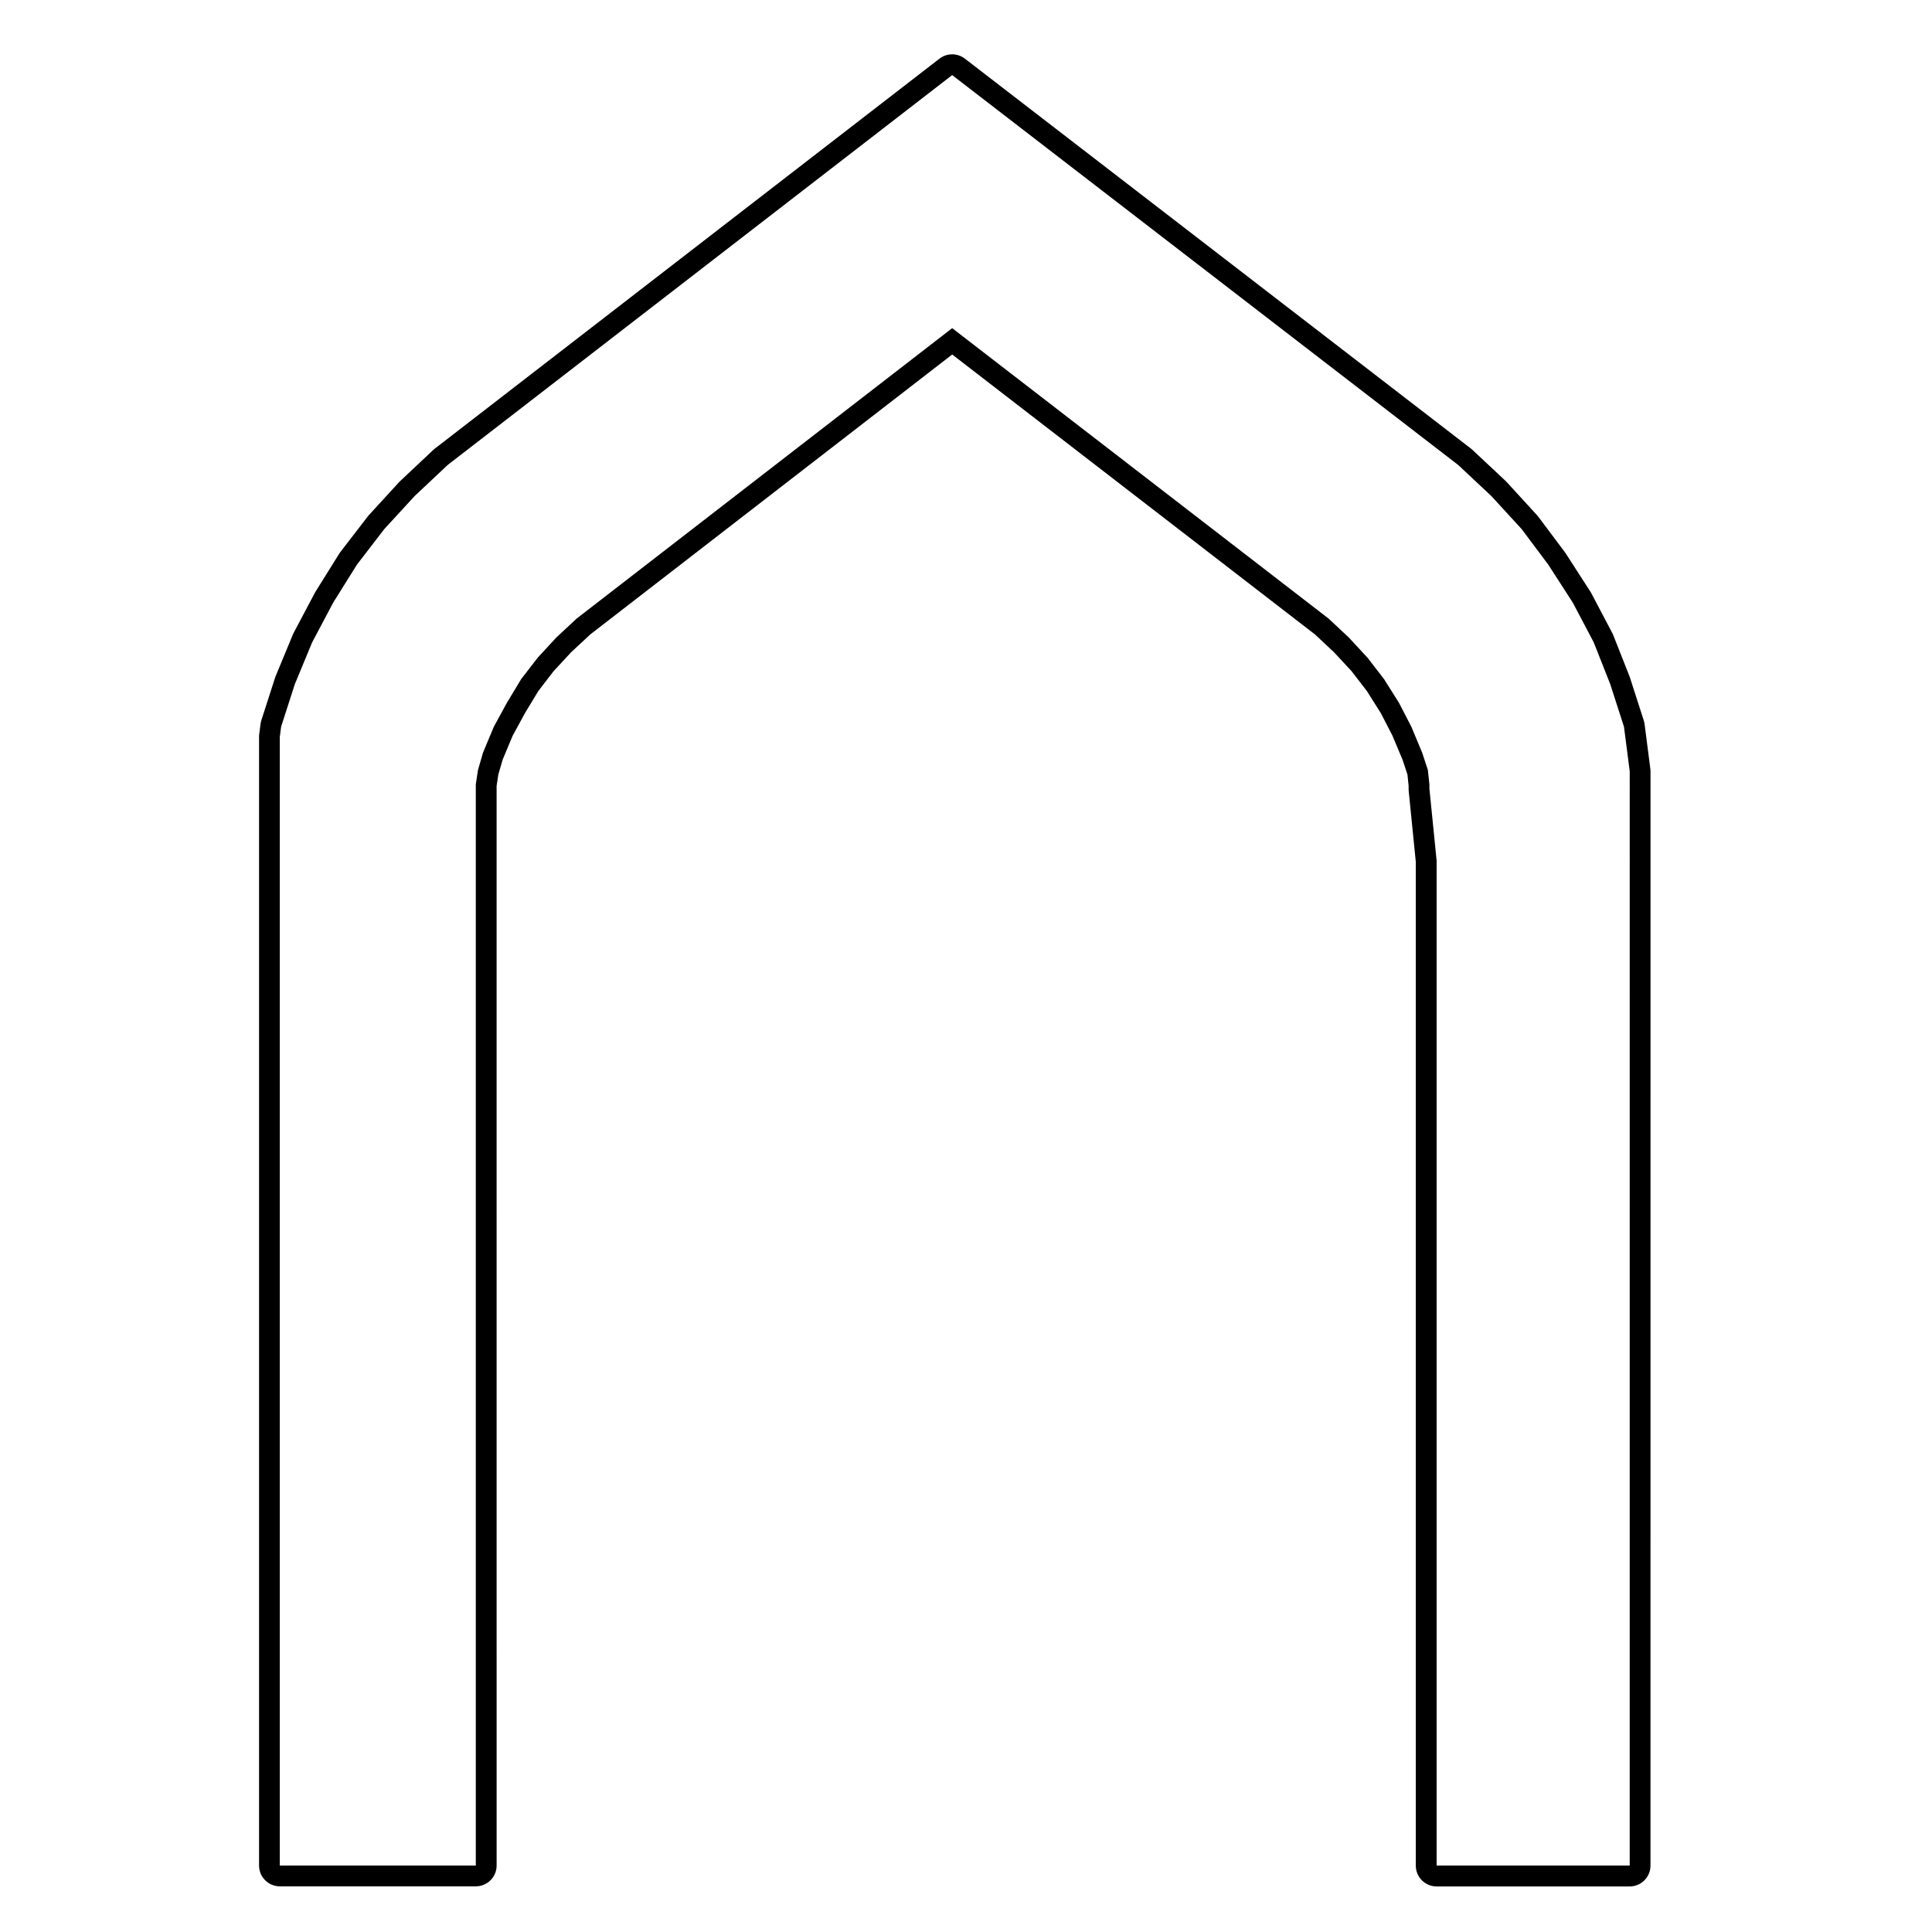 <?xml version="1.0" encoding="UTF-8"?>
<!-- Uploaded to: SVG Repo, www.svgrepo.com, Generator: SVG Repo Mixer Tools -->
<svg fill="#000000" width="800px" height="800px" version="1.1" viewBox="144 144 512 512" xmlns="http://www.w3.org/2000/svg">
 <path d="m579.83 335.88c-0.047-0.328-0.121-0.66-0.227-0.984l-3.633-11.273c-0.039-0.109-0.082-0.238-0.109-0.332l-4.375-11.078c-0.082-0.191-0.156-0.371-0.262-0.543l-5.531-10.5c-0.066-0.141-0.156-0.289-0.25-0.418l-6.516-10.098c-0.066-0.105-0.133-0.215-0.215-0.312l-7.047-9.41c-0.109-0.145-0.227-0.281-0.348-0.418l-8.027-8.762c-0.098-0.105-0.195-0.211-0.297-0.309l-8.797-8.238c-0.137-0.117-0.273-0.23-0.402-0.344l-134.09-103.32c-0.988-0.754-2.18-1.148-3.367-1.148s-2.367 0.387-3.367 1.152l-133.71 103.32c-0.137 0.105-0.273 0.223-0.402 0.336l-8.762 8.242c-0.102 0.09-0.191 0.188-0.293 0.289l-8.035 8.766c-0.109 0.117-0.211 0.246-0.301 0.359l-7.246 9.41c-0.109 0.145-0.211 0.301-0.309 0.441l-6.301 10.098c-0.07 0.117-0.133 0.23-0.188 0.336l-5.566 10.504c-0.074 0.145-0.152 0.312-0.227 0.465l-4.578 11.078c-0.059 0.145-0.109 0.289-0.16 0.43l-3.633 11.273c-0.105 0.316-0.168 0.645-0.215 0.977l-0.344 2.676c-0.039 0.242-0.047 0.48-0.047 0.719v299.12c0 3.043 2.465 5.512 5.508 5.512h51.938c3.043 0 5.512-2.469 5.512-5.512l-0.004-286.09 0.457-3.043 1.148-3.949 2.644-6.312 3.285-6.047 3.547-5.844 4.035-5.25 4.648-5.012 5.047-4.699 95.926-74.195 96.152 74.195 5.012 4.695 4.664 5.019 4.074 5.285 3.723 5.91 3.039 5.894 2.711 6.465 1.266 3.844 0.312 2.926v0.84c0 0.18 0.012 0.363 0.02 0.551l1.883 18.824v266.02c0 3.043 2.484 5.512 5.523 5.512h51.16c3.043 0 5.512-2.469 5.512-5.512l0.008-290c0-0.238-0.016-0.473-0.051-0.707zm-3.949 302.51h-51.16v-266.29l-1.914-19.098v-1.133l-0.406-3.809-1.516-4.606-2.867-6.867-3.254-6.297-3.984-6.328-4.398-5.691-4.957-5.352-5.352-5.004-99.738-76.953-99.504 76.953-5.375 5.004-4.941 5.352-4.398 5.691-3.812 6.328-3.43 6.297-2.871 6.867-1.336 4.606-0.574 3.809v286.52l-51.941-0.004v-299.12l0.348-2.684 3.633-11.273 4.59-11.078 5.562-10.5 6.309-10.098 7.238-9.41 8.047-8.762 8.758-8.238 133.7-103.32 134.1 103.32 8.793 8.238 8.035 8.762 7.043 9.41 6.516 10.098 5.531 10.5 4.375 11.078 3.637 11.273 1.527 11.809-0.004 290z"/>
</svg>